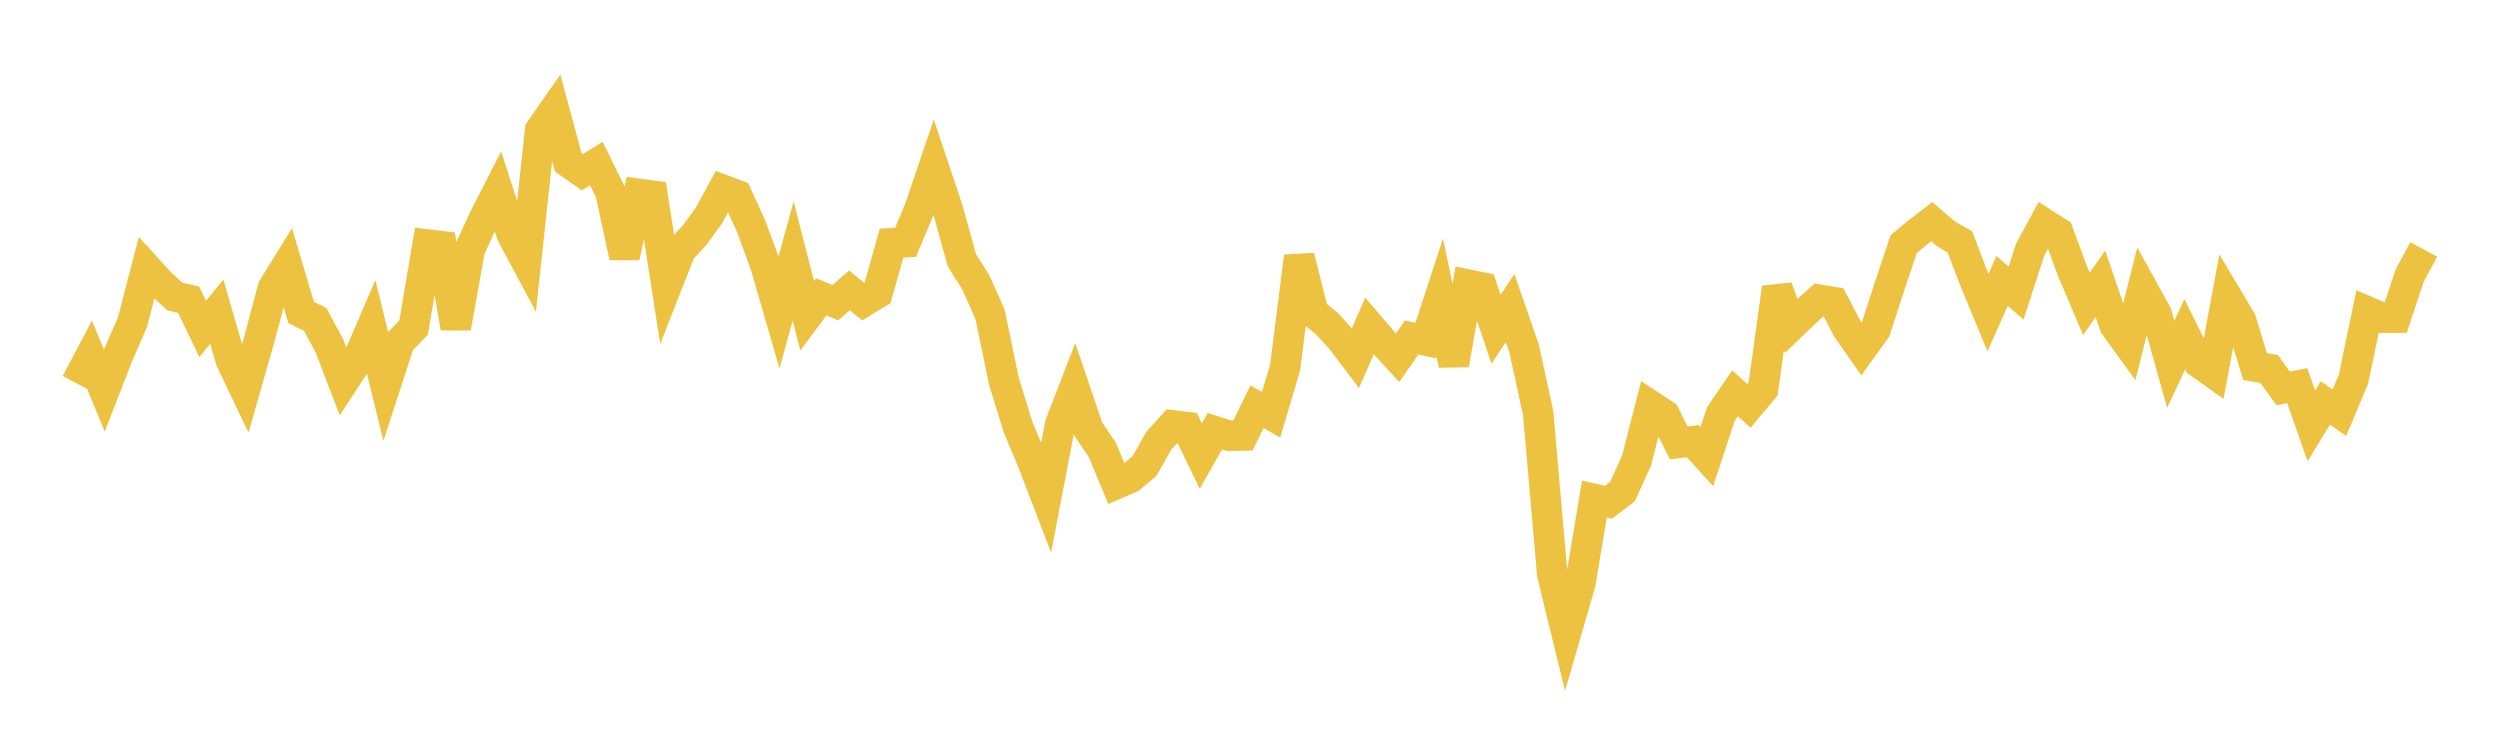 <svg width="164" height="48" xmlns="http://www.w3.org/2000/svg" xmlns:xlink="http://www.w3.org/1999/xlink"><path fill="none" stroke="rgb(237,194,64)" stroke-width="2" d="M5,25.135L5.922,23.382L6.844,25.623L7.766,23.258L8.689,21.145L9.611,17.581L10.533,18.59L11.455,19.442L12.377,19.663L13.299,21.577L14.222,20.447L15.144,23.629L16.066,25.564L16.988,22.335L17.91,18.884L18.832,17.392L19.754,20.497L20.677,20.961L21.599,22.663L22.521,25.063L23.443,23.655L24.365,21.509L25.287,25.273L26.21,22.443L27.132,21.491L28.054,16.044L28.976,16.154L29.898,21.509L30.82,16.362L31.743,14.342L32.665,12.539L33.587,15.402L34.509,17.125L35.431,8.543L36.353,7.221L37.275,10.643L38.198,11.293L39.12,10.729L40.042,12.605L40.964,16.857L41.886,12.718L42.808,12.84L43.731,18.763L44.653,16.415L45.575,15.417L46.497,14.154L47.419,12.454L48.341,12.798L49.263,14.816L50.186,17.316L51.108,20.489L52.03,17.115L52.952,20.715L53.874,19.475L54.796,19.854L55.719,19.051L56.641,19.798L57.563,19.236L58.485,15.953L59.407,15.89L60.329,13.69L61.251,10.97L62.174,13.727L63.096,17.066L64.018,18.534L64.94,20.6L65.862,25.023L66.784,28.015L67.707,30.221L68.629,32.62L69.551,27.818L70.473,25.437L71.395,28.159L72.317,29.518L73.24,31.742L74.162,31.343L75.084,30.568L76.006,28.927L76.928,27.903L77.85,28.012L78.772,29.916L79.695,28.289L80.617,28.584L81.539,28.568L82.461,26.678L83.383,27.207L84.305,24.101L85.228,16.824L86.15,20.497L87.072,21.257L87.994,22.277L88.916,23.491L89.838,21.388L90.76,22.463L91.683,23.466L92.605,22.139L93.527,22.337L94.449,19.512L95.371,23.92L96.293,18.668L97.216,18.856L98.138,21.604L99.06,20.213L99.982,22.866L100.904,27.1L101.826,37.664L102.749,41.447L103.671,38.27L104.593,32.737L105.515,32.946L106.437,32.242L107.359,30.208L108.281,26.604L109.204,27.209L110.126,29.053L111.048,28.941L111.97,29.953L112.892,27.152L113.814,25.801L114.737,26.624L115.659,25.521L116.581,18.873L117.503,21.369L118.425,20.487L119.347,19.664L120.269,19.817L121.192,21.577L122.114,22.898L123.036,21.622L123.958,18.77L124.88,16.022L125.802,15.249L126.725,14.543L127.647,15.333L128.569,15.868L129.491,18.281L130.413,20.512L131.335,18.43L132.257,19.224L133.18,16.38L134.102,14.668L135.024,15.258L135.946,17.762L136.868,19.932L137.79,18.621L138.713,21.341L139.635,22.613L140.557,18.938L141.479,20.605L142.401,23.893L143.323,21.927L144.246,23.789L145.168,24.446L146.09,19.478L147.012,21.027L147.934,24.047L148.856,24.205L149.778,25.482L150.701,25.298L151.623,27.94L152.545,26.433L153.467,27.071L154.389,24.871L155.311,20.441L156.234,20.841L157.156,20.839L158.078,18.067L159,16.365"></path></svg>